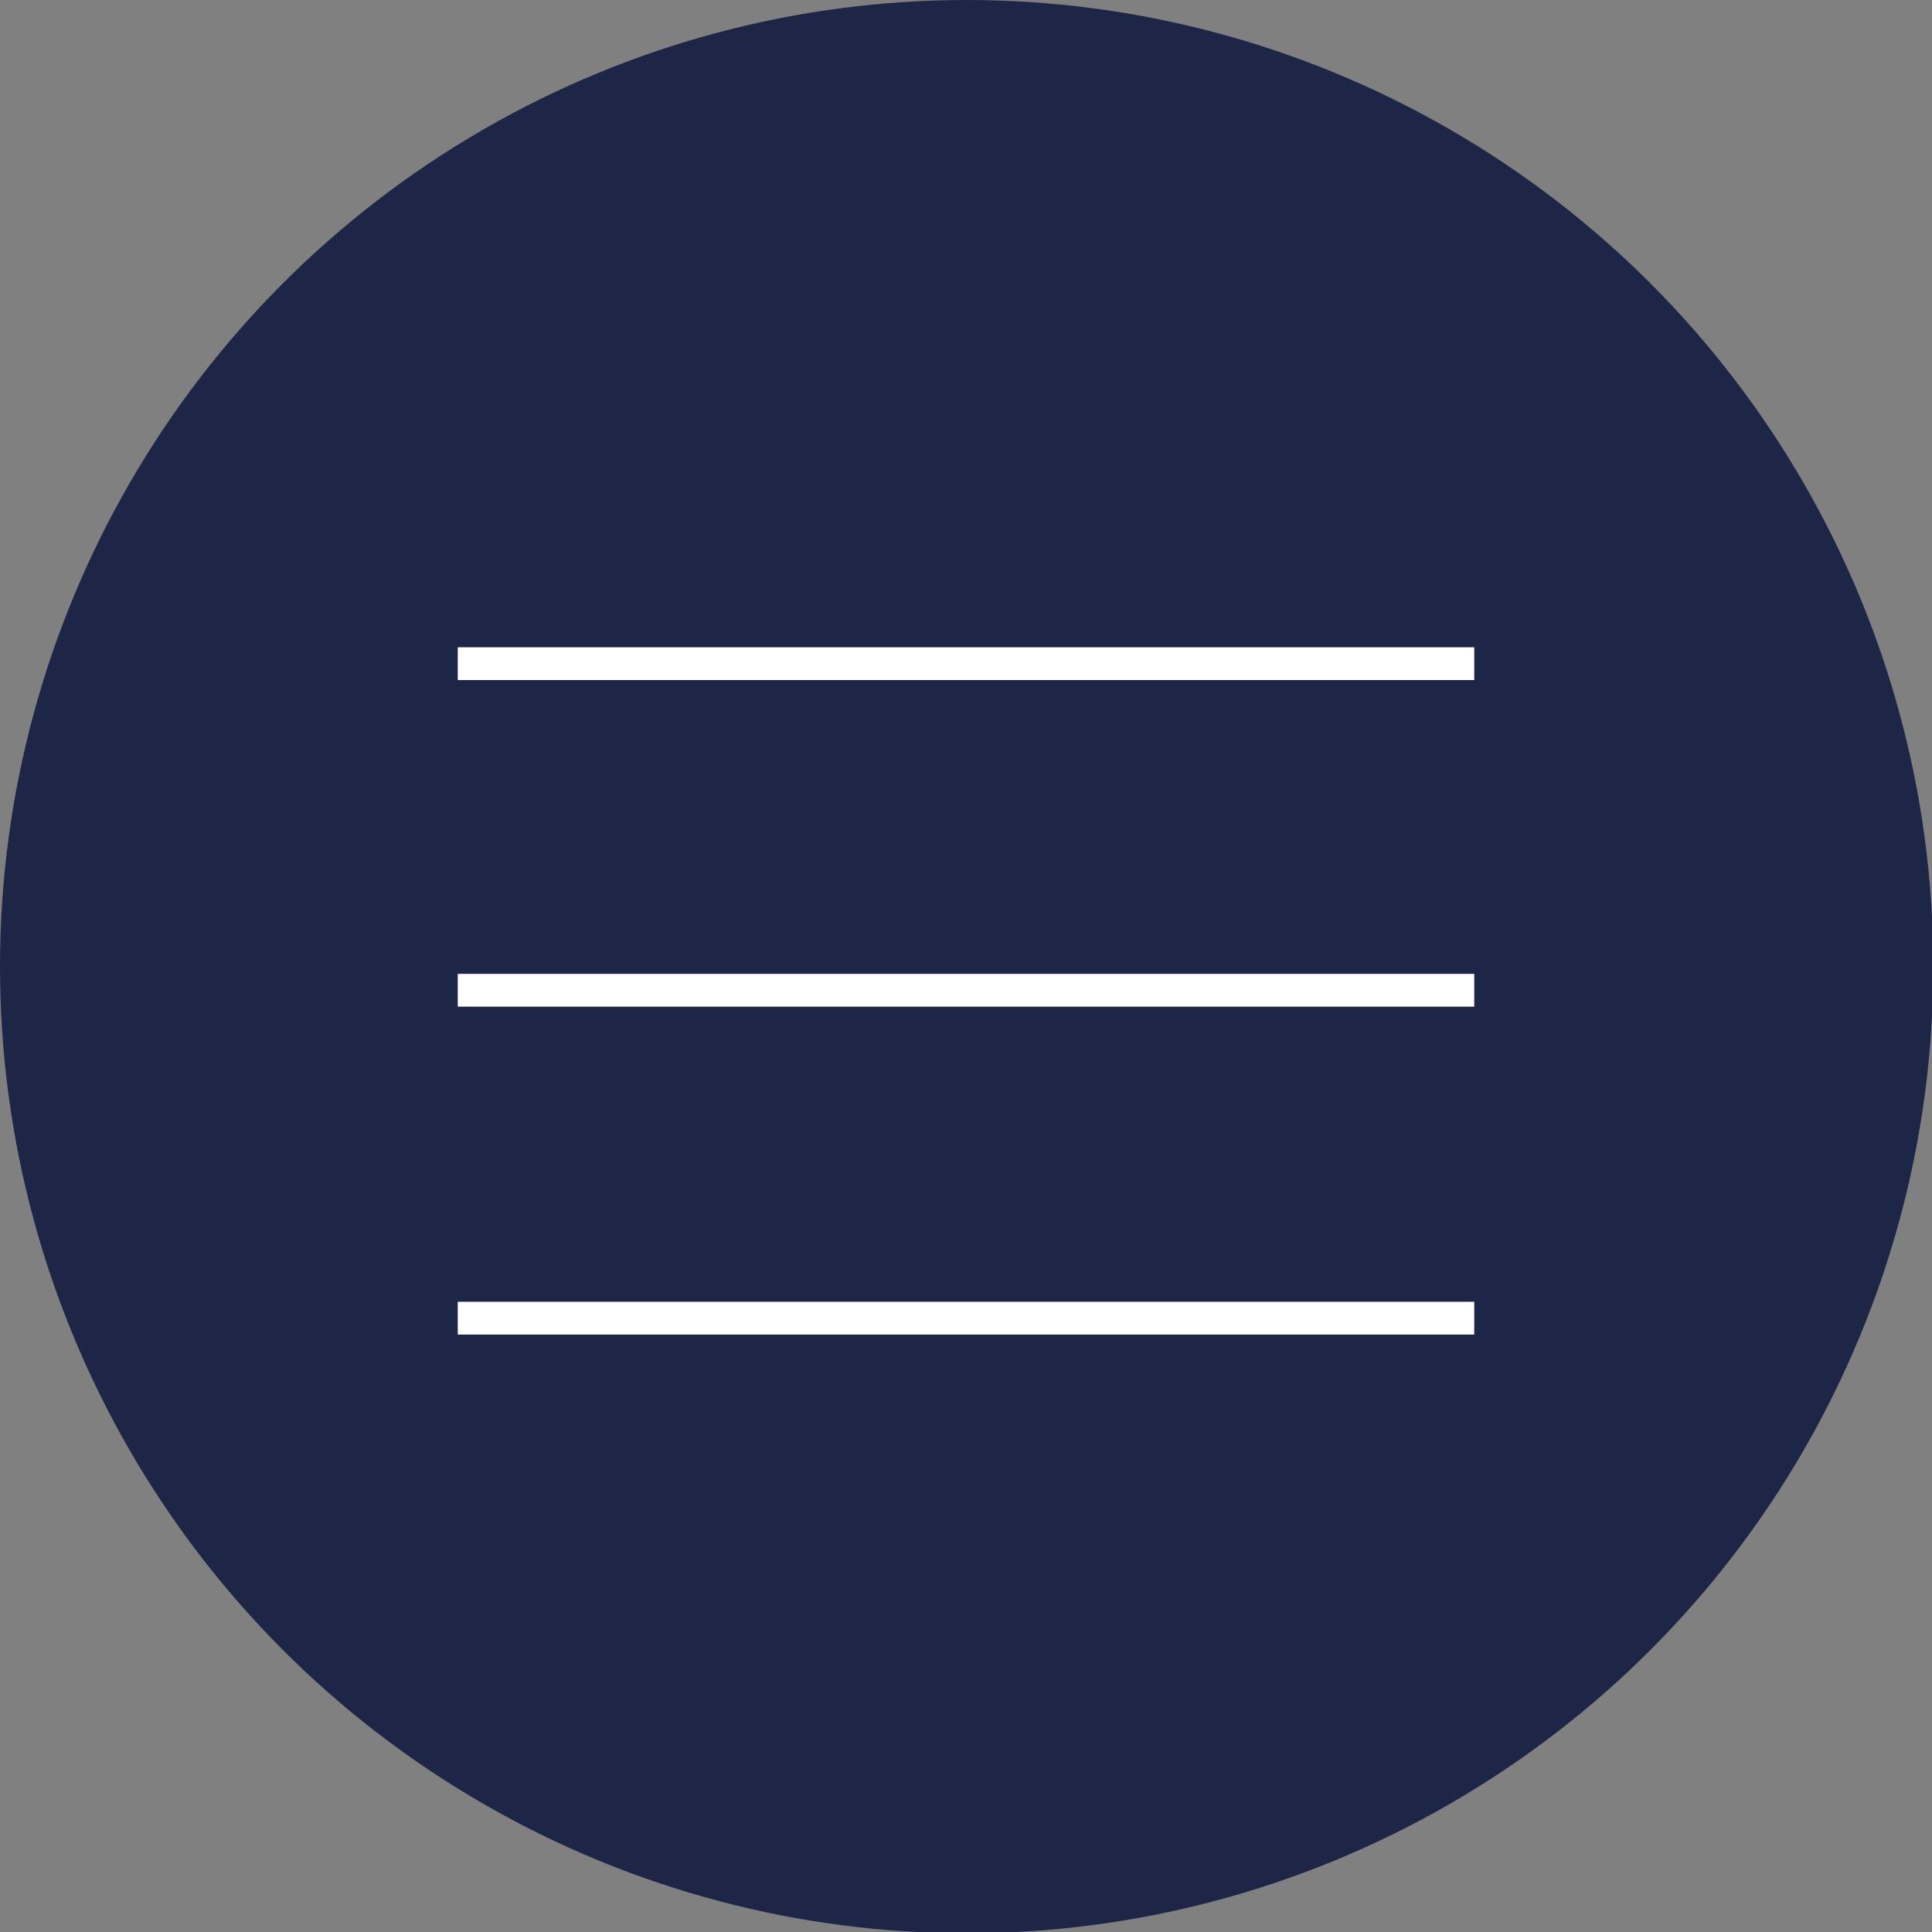 <svg xmlns="http://www.w3.org/2000/svg" viewBox="0 0 14.73 14.73"><rect x="0" y="0" width="14.73" height="14.73" fill="#808080" stroke="none"/><defs><style>.cls-1{isolation:isolate;}.cls-2{fill:#1d2647;mix-blend-mode:multiply;}.cls-3{fill:#fff;stroke:#fff;stroke-miterlimit:10;stroke-width:0.25px;}</style></defs><title>ultimo menu </title><g class="cls-1"><g id="Capa_1" data-name="Capa 1"><circle class="cls-2" cx="7.37" cy="7.37" r="7.37"/><line class="cls-3" x1="3.49" y1="5.06" x2="11.24" y2="5.06"/><line class="cls-3" x1="3.49" y1="7.55" x2="11.24" y2="7.55"/><line class="cls-3" x1="3.49" y1="10.05" x2="11.24" y2="10.05"/></g></g></svg>